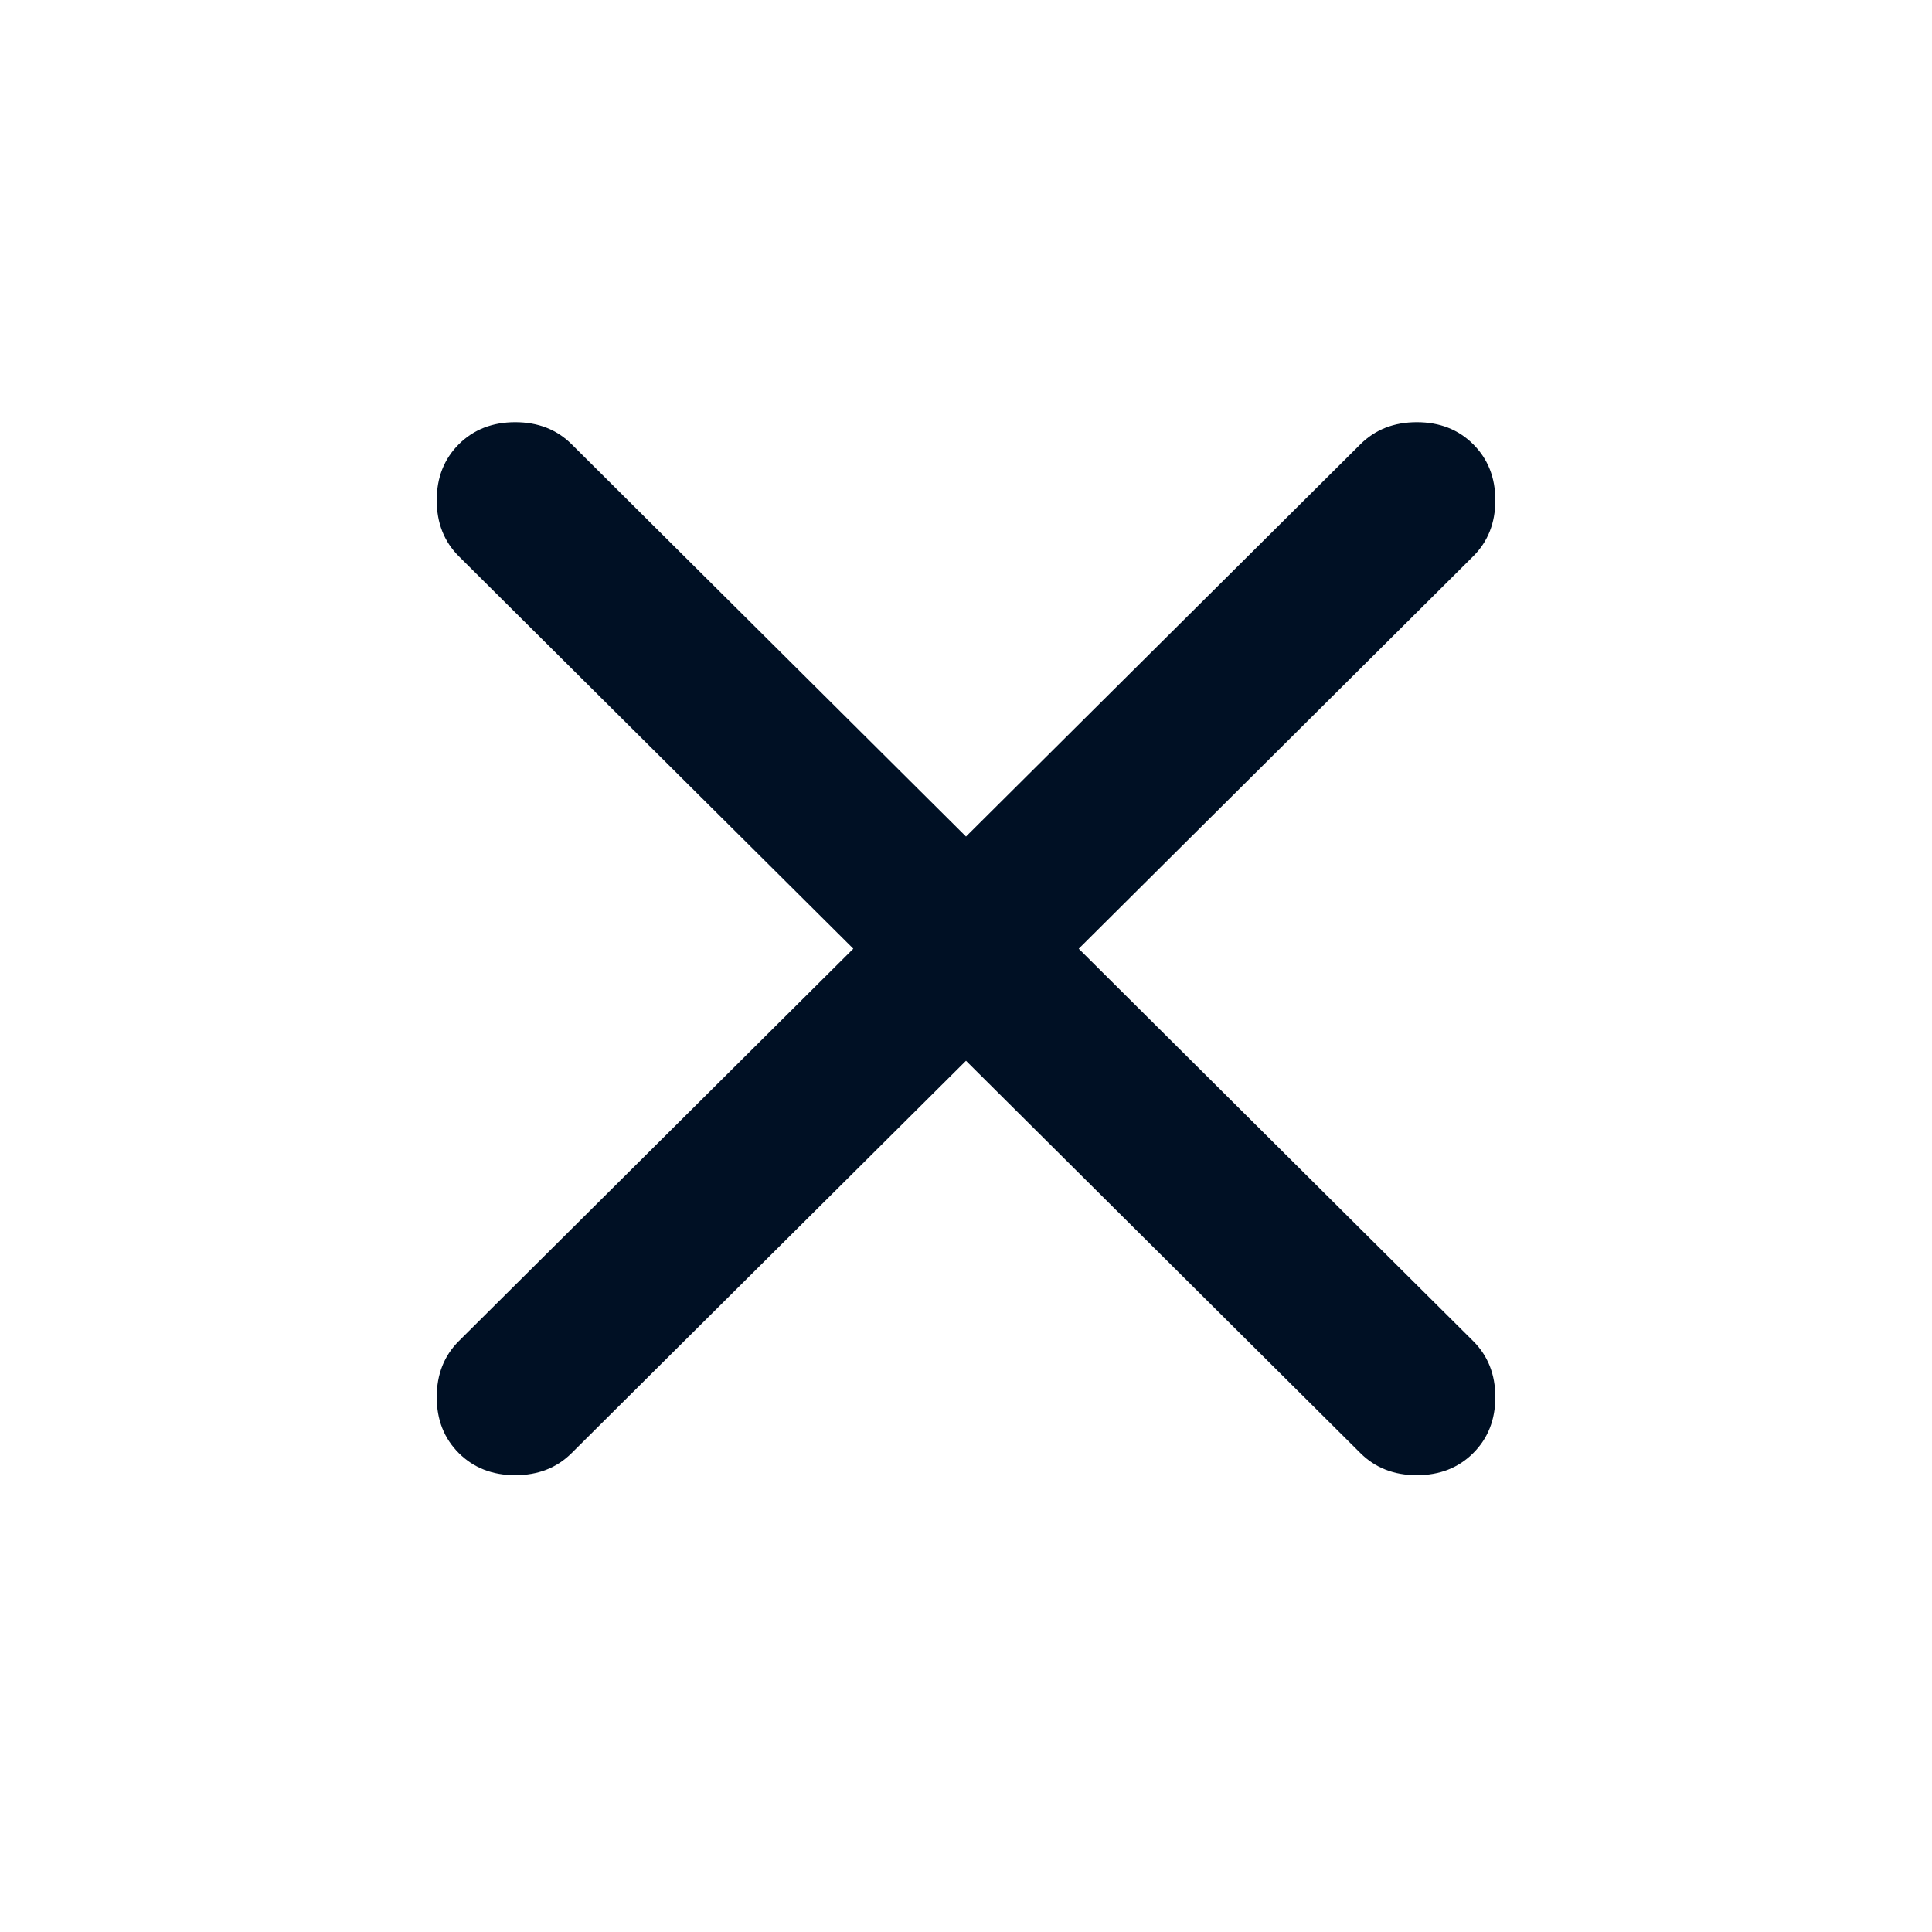 <svg width="40" height="40" viewBox="0 0 40 40" fill="none" xmlns="http://www.w3.org/2000/svg">
<mask id="mask0_57_202" style="mask-type:alpha" maskUnits="userSpaceOnUse" x="0" y="0" width="40" height="40">
<rect width="40" height="40" fill="#D9D9D9"/>
</mask>
<g mask="url(#mask0_57_202)">
<path d="M20 21.962L11.834 30.086C11.528 30.39 11.139 30.542 10.667 30.542C10.195 30.542 9.806 30.39 9.5 30.086C9.195 29.782 9.042 29.395 9.042 28.926C9.042 28.456 9.195 28.069 9.5 27.765L17.667 19.642L9.5 11.518C9.195 11.214 9.042 10.827 9.042 10.357C9.042 9.888 9.195 9.501 9.5 9.197C9.806 8.893 10.195 8.741 10.667 8.741C11.139 8.741 11.528 8.893 11.834 9.197L20 17.32L28.167 9.197C28.473 8.893 28.861 8.741 29.334 8.741C29.806 8.741 30.195 8.893 30.5 9.197C30.806 9.501 30.959 9.888 30.959 10.357C30.959 10.827 30.806 11.214 30.5 11.518L22.334 19.642L30.5 27.765C30.806 28.069 30.959 28.456 30.959 28.926C30.959 29.395 30.806 29.782 30.5 30.086C30.195 30.39 29.806 30.542 29.334 30.542C28.861 30.542 28.473 30.39 28.167 30.086L20 21.962Z" fill="#001024"/>
</g>
</svg>
